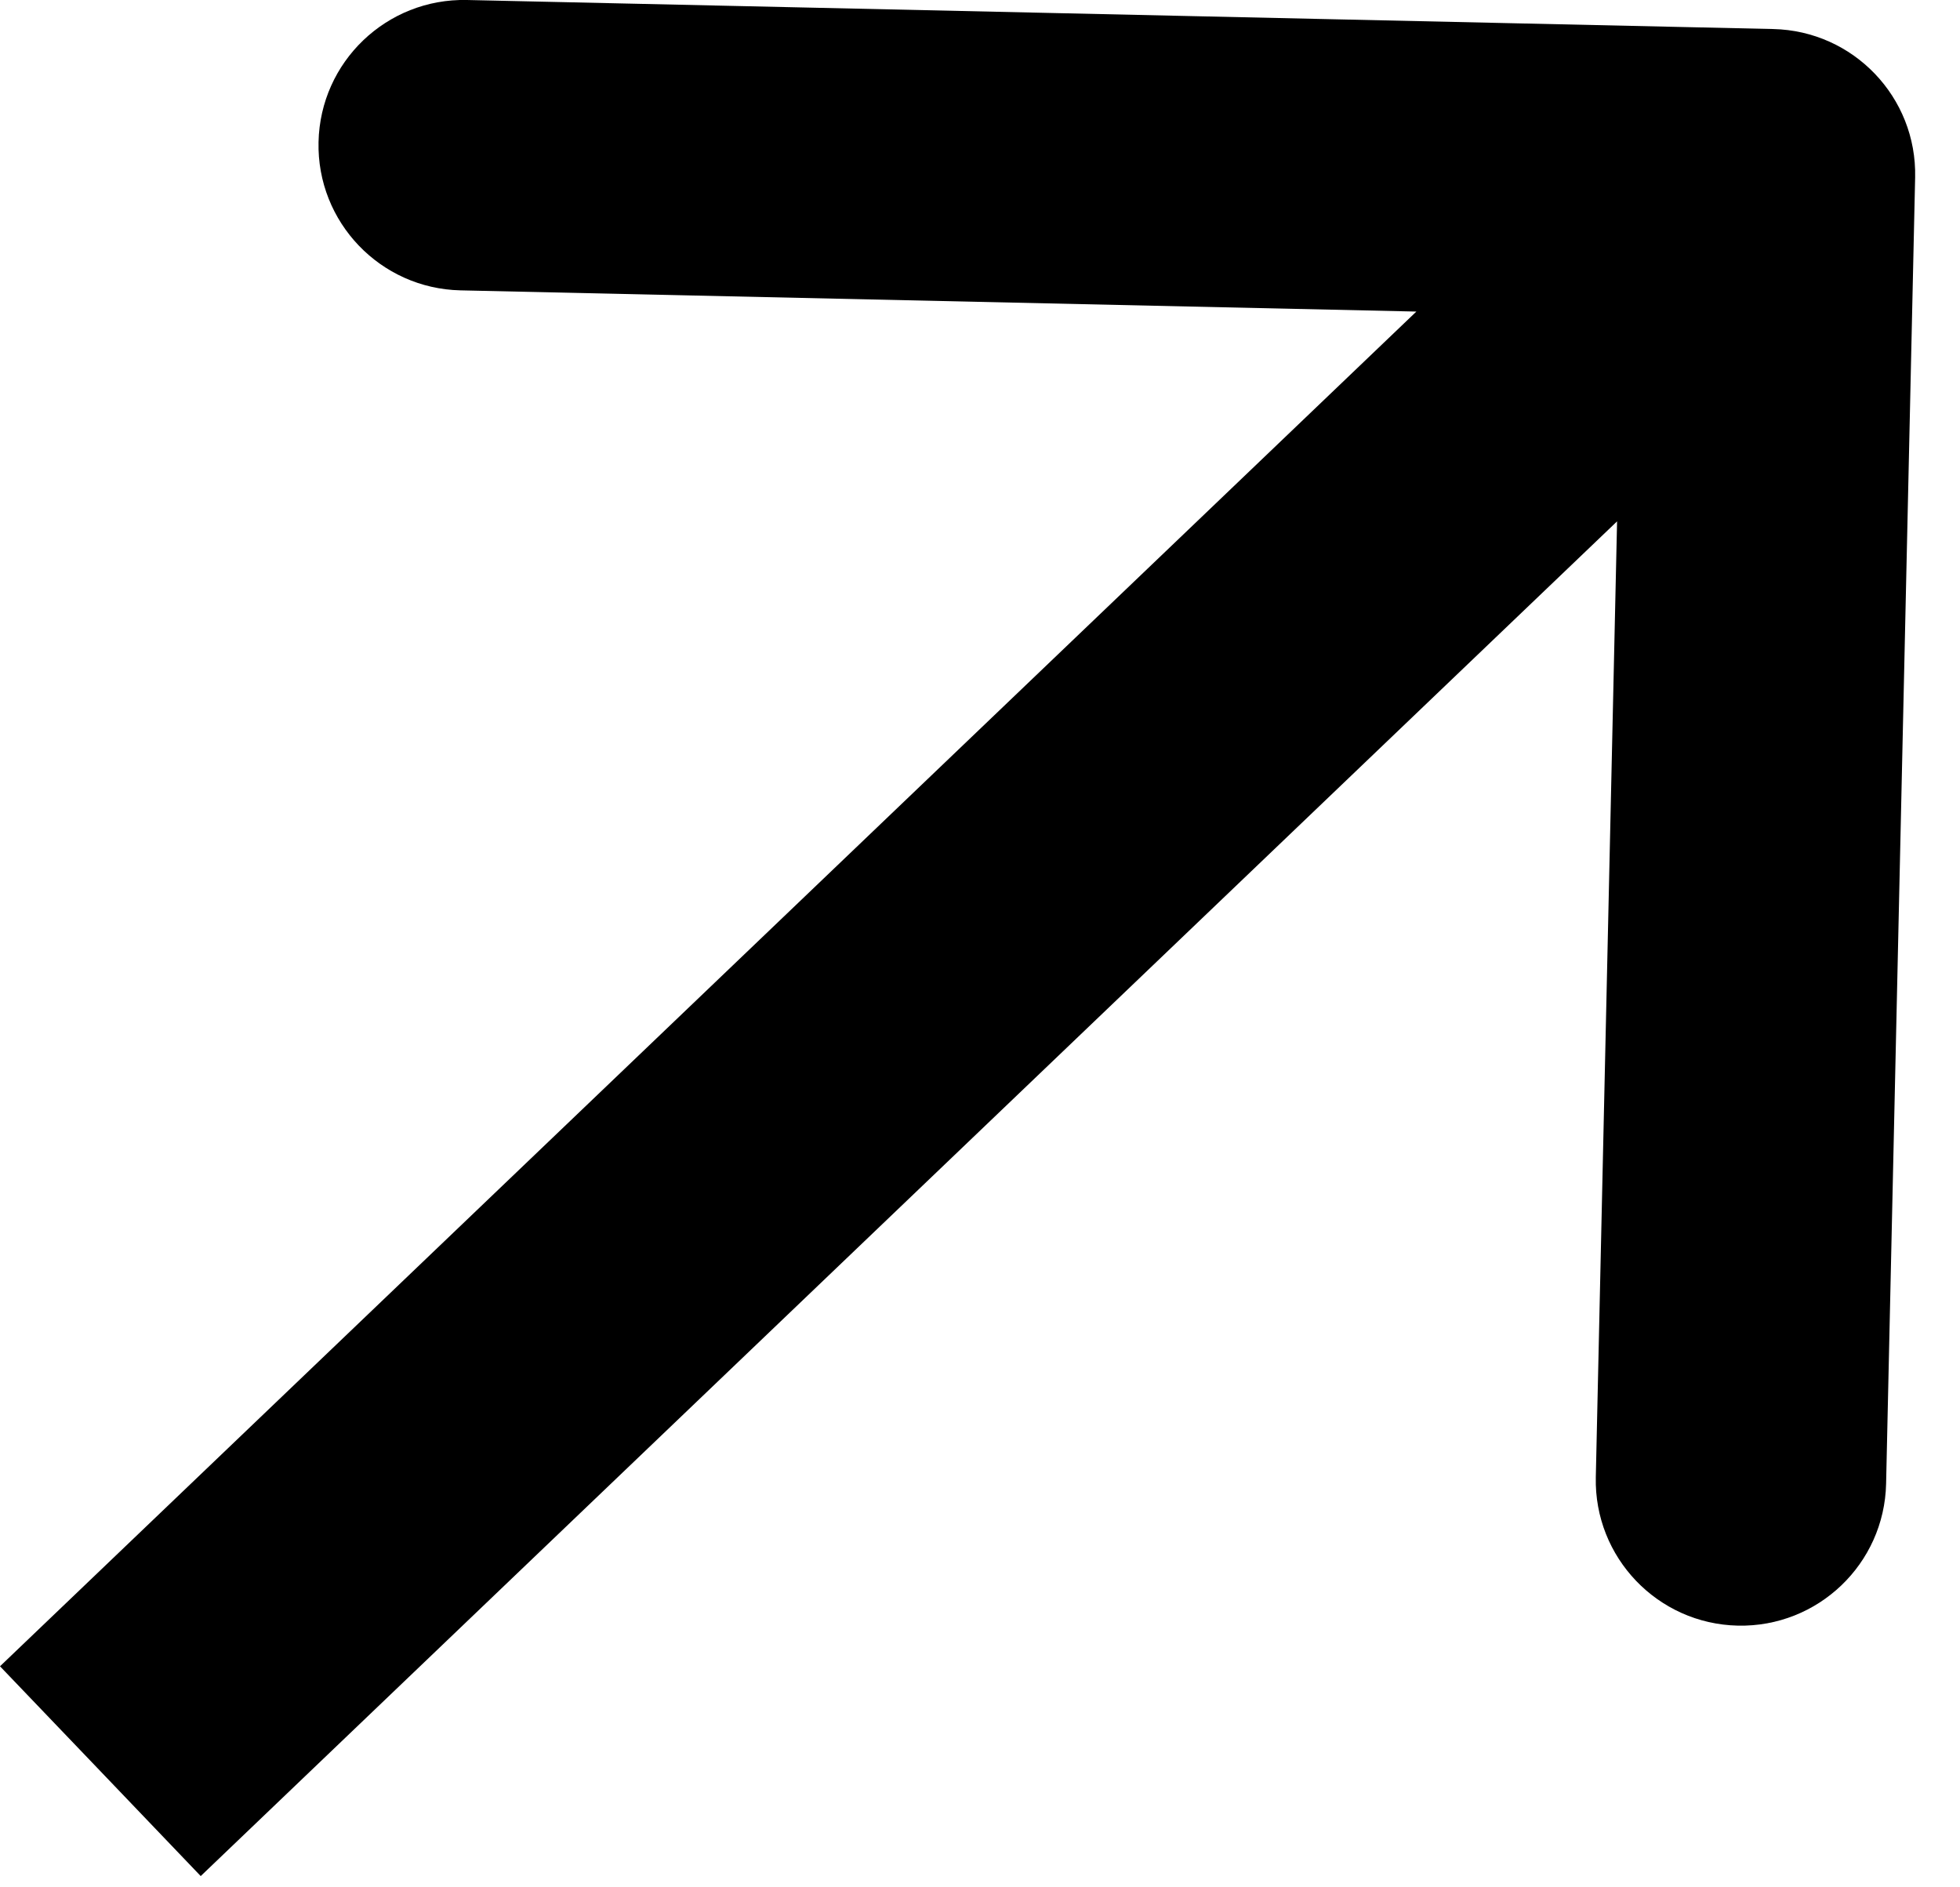 <svg width="27" height="26" viewBox="0 0 27 26" fill="none" xmlns="http://www.w3.org/2000/svg">
<path d="M26.382 2.444C26.407 1.34 25.532 0.425 24.427 0.4L6.432 0C5.327 -0.024 4.412 0.851 4.388 1.956C4.363 3.06 5.239 3.975 6.343 4L22.339 4.355L21.983 20.351C21.959 21.455 22.834 22.37 23.939 22.395C25.043 22.419 25.958 21.544 25.982 20.44L26.382 2.444ZM1.383 24.4L2.765 25.845L25.765 3.845L24.383 2.4L23 0.955L0 22.955L1.383 24.4Z" fill="black"/>
</svg>
